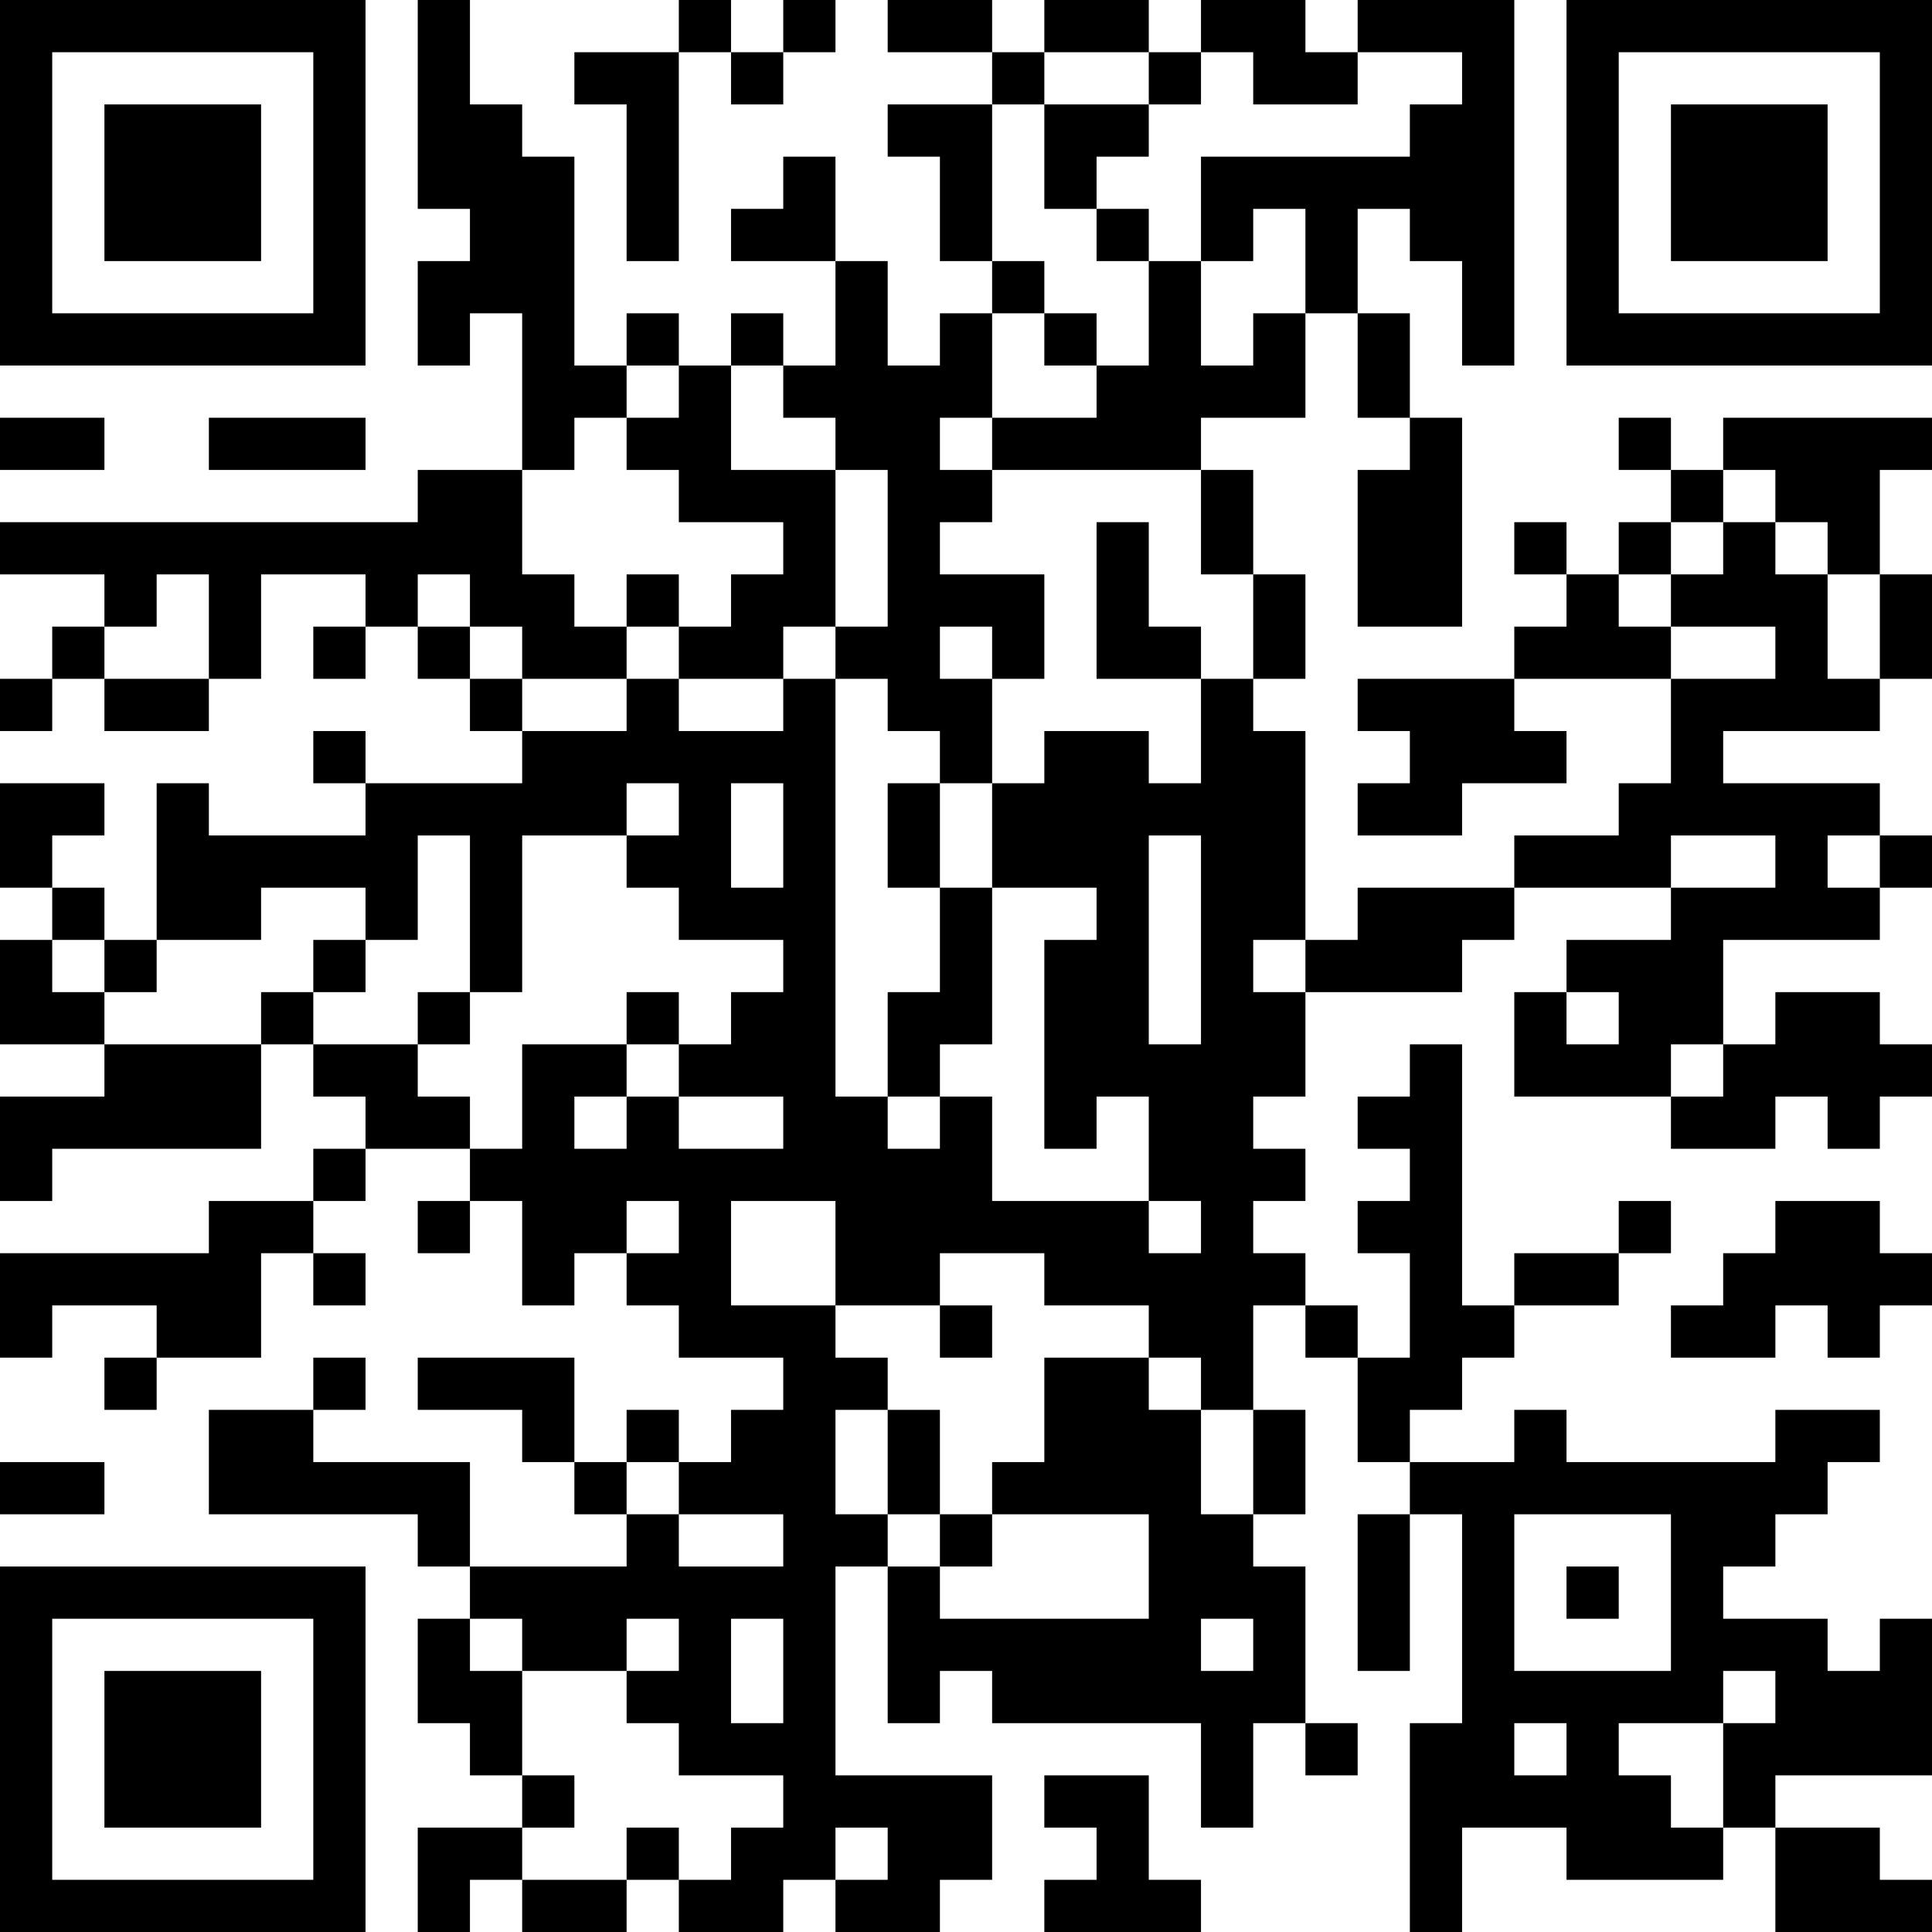 <?xml version="1.0" encoding="UTF-8"?>
<svg xmlns="http://www.w3.org/2000/svg" version="1.1" width="400" height="400" viewBox="0 0 400 400"><rect x="0" y="0" width="400" height="400" fill="#ffffff"/><g transform="scale(10.811)"><g transform="translate(0,0)"><path fill-rule="evenodd" d="M8 0L8 4L9 4L9 5L8 5L8 7L9 7L9 6L10 6L10 9L8 9L8 10L0 10L0 11L2 11L2 12L1 12L1 13L0 13L0 14L1 14L1 13L2 13L2 14L4 14L4 13L5 13L5 11L7 11L7 12L6 12L6 13L7 13L7 12L8 12L8 13L9 13L9 14L10 14L10 15L7 15L7 14L6 14L6 15L7 15L7 16L4 16L4 15L3 15L3 18L2 18L2 17L1 17L1 16L2 16L2 15L0 15L0 17L1 17L1 18L0 18L0 20L2 20L2 21L0 21L0 23L1 23L1 22L5 22L5 20L6 20L6 21L7 21L7 22L6 22L6 23L4 23L4 24L0 24L0 26L1 26L1 25L3 25L3 26L2 26L2 27L3 27L3 26L5 26L5 24L6 24L6 25L7 25L7 24L6 24L6 23L7 23L7 22L9 22L9 23L8 23L8 24L9 24L9 23L10 23L10 25L11 25L11 24L12 24L12 25L13 25L13 26L15 26L15 27L14 27L14 28L13 28L13 27L12 27L12 28L11 28L11 26L8 26L8 27L10 27L10 28L11 28L11 29L12 29L12 30L9 30L9 28L6 28L6 27L7 27L7 26L6 26L6 27L4 27L4 29L8 29L8 30L9 30L9 31L8 31L8 33L9 33L9 34L10 34L10 35L8 35L8 37L9 37L9 36L10 36L10 37L12 37L12 36L13 36L13 37L15 37L15 36L16 36L16 37L18 37L18 36L19 36L19 34L16 34L16 30L17 30L17 33L18 33L18 32L19 32L19 33L23 33L23 35L24 35L24 33L25 33L25 34L26 34L26 33L25 33L25 30L24 30L24 29L25 29L25 27L24 27L24 25L25 25L25 26L26 26L26 28L27 28L27 29L26 29L26 32L27 32L27 29L28 29L28 33L27 33L27 37L28 37L28 35L30 35L30 36L33 36L33 35L34 35L34 37L37 37L37 36L36 36L36 35L34 35L34 34L37 34L37 31L36 31L36 32L35 32L35 31L33 31L33 30L34 30L34 29L35 29L35 28L36 28L36 27L34 27L34 28L30 28L30 27L29 27L29 28L27 28L27 27L28 27L28 26L29 26L29 25L31 25L31 24L32 24L32 23L31 23L31 24L29 24L29 25L28 25L28 20L27 20L27 21L26 21L26 22L27 22L27 23L26 23L26 24L27 24L27 26L26 26L26 25L25 25L25 24L24 24L24 23L25 23L25 22L24 22L24 21L25 21L25 19L28 19L28 18L29 18L29 17L32 17L32 18L30 18L30 19L29 19L29 21L32 21L32 22L34 22L34 21L35 21L35 22L36 22L36 21L37 21L37 20L36 20L36 19L34 19L34 20L33 20L33 18L36 18L36 17L37 17L37 16L36 16L36 15L33 15L33 14L36 14L36 13L37 13L37 11L36 11L36 9L37 9L37 8L33 8L33 9L32 9L32 8L31 8L31 9L32 9L32 10L31 10L31 11L30 11L30 10L29 10L29 11L30 11L30 12L29 12L29 13L26 13L26 14L27 14L27 15L26 15L26 16L28 16L28 15L30 15L30 14L29 14L29 13L32 13L32 15L31 15L31 16L29 16L29 17L26 17L26 18L25 18L25 14L24 14L24 13L25 13L25 11L24 11L24 9L23 9L23 8L25 8L25 6L26 6L26 8L27 8L27 9L26 9L26 12L28 12L28 8L27 8L27 6L26 6L26 4L27 4L27 5L28 5L28 7L29 7L29 0L26 0L26 1L25 1L25 0L23 0L23 1L22 1L22 0L20 0L20 1L19 1L19 0L17 0L17 1L19 1L19 2L17 2L17 3L18 3L18 5L19 5L19 6L18 6L18 7L17 7L17 5L16 5L16 3L15 3L15 4L14 4L14 5L16 5L16 7L15 7L15 6L14 6L14 7L13 7L13 6L12 6L12 7L11 7L11 3L10 3L10 2L9 2L9 0ZM13 0L13 1L11 1L11 2L12 2L12 5L13 5L13 1L14 1L14 2L15 2L15 1L16 1L16 0L15 0L15 1L14 1L14 0ZM20 1L20 2L19 2L19 5L20 5L20 6L19 6L19 8L18 8L18 9L19 9L19 10L18 10L18 11L20 11L20 13L19 13L19 12L18 12L18 13L19 13L19 15L18 15L18 14L17 14L17 13L16 13L16 12L17 12L17 9L16 9L16 8L15 8L15 7L14 7L14 9L16 9L16 12L15 12L15 13L13 13L13 12L14 12L14 11L15 11L15 10L13 10L13 9L12 9L12 8L13 8L13 7L12 7L12 8L11 8L11 9L10 9L10 11L11 11L11 12L12 12L12 13L10 13L10 12L9 12L9 11L8 11L8 12L9 12L9 13L10 13L10 14L12 14L12 13L13 13L13 14L15 14L15 13L16 13L16 21L17 21L17 22L18 22L18 21L19 21L19 23L22 23L22 24L23 24L23 23L22 23L22 21L21 21L21 22L20 22L20 18L21 18L21 17L19 17L19 15L20 15L20 14L22 14L22 15L23 15L23 13L24 13L24 11L23 11L23 9L19 9L19 8L21 8L21 7L22 7L22 5L23 5L23 7L24 7L24 6L25 6L25 4L24 4L24 5L23 5L23 3L27 3L27 2L28 2L28 1L26 1L26 2L24 2L24 1L23 1L23 2L22 2L22 1ZM20 2L20 4L21 4L21 5L22 5L22 4L21 4L21 3L22 3L22 2ZM20 6L20 7L21 7L21 6ZM0 8L0 9L2 9L2 8ZM4 8L4 9L7 9L7 8ZM33 9L33 10L32 10L32 11L31 11L31 12L32 12L32 13L34 13L34 12L32 12L32 11L33 11L33 10L34 10L34 11L35 11L35 13L36 13L36 11L35 11L35 10L34 10L34 9ZM21 10L21 13L23 13L23 12L22 12L22 10ZM3 11L3 12L2 12L2 13L4 13L4 11ZM12 11L12 12L13 12L13 11ZM12 15L12 16L10 16L10 19L9 19L9 16L8 16L8 18L7 18L7 17L5 17L5 18L3 18L3 19L2 19L2 18L1 18L1 19L2 19L2 20L5 20L5 19L6 19L6 20L8 20L8 21L9 21L9 22L10 22L10 20L12 20L12 21L11 21L11 22L12 22L12 21L13 21L13 22L15 22L15 21L13 21L13 20L14 20L14 19L15 19L15 18L13 18L13 17L12 17L12 16L13 16L13 15ZM14 15L14 17L15 17L15 15ZM17 15L17 17L18 17L18 19L17 19L17 21L18 21L18 20L19 20L19 17L18 17L18 15ZM22 16L22 20L23 20L23 16ZM32 16L32 17L34 17L34 16ZM35 16L35 17L36 17L36 16ZM6 18L6 19L7 19L7 18ZM24 18L24 19L25 19L25 18ZM8 19L8 20L9 20L9 19ZM12 19L12 20L13 20L13 19ZM30 19L30 20L31 20L31 19ZM32 20L32 21L33 21L33 20ZM12 23L12 24L13 24L13 23ZM14 23L14 25L16 25L16 26L17 26L17 27L16 27L16 29L17 29L17 30L18 30L18 31L22 31L22 29L19 29L19 28L20 28L20 26L22 26L22 27L23 27L23 29L24 29L24 27L23 27L23 26L22 26L22 25L20 25L20 24L18 24L18 25L16 25L16 23ZM34 23L34 24L33 24L33 25L32 25L32 26L34 26L34 25L35 25L35 26L36 26L36 25L37 25L37 24L36 24L36 23ZM18 25L18 26L19 26L19 25ZM17 27L17 29L18 29L18 30L19 30L19 29L18 29L18 27ZM0 28L0 29L2 29L2 28ZM12 28L12 29L13 29L13 30L15 30L15 29L13 29L13 28ZM29 29L29 32L32 32L32 29ZM30 30L30 31L31 31L31 30ZM9 31L9 32L10 32L10 34L11 34L11 35L10 35L10 36L12 36L12 35L13 35L13 36L14 36L14 35L15 35L15 34L13 34L13 33L12 33L12 32L13 32L13 31L12 31L12 32L10 32L10 31ZM14 31L14 33L15 33L15 31ZM23 31L23 32L24 32L24 31ZM33 32L33 33L31 33L31 34L32 34L32 35L33 35L33 33L34 33L34 32ZM29 33L29 34L30 34L30 33ZM20 34L20 35L21 35L21 36L20 36L20 37L23 37L23 36L22 36L22 34ZM16 35L16 36L17 36L17 35ZM0 0L0 7L7 7L7 0ZM1 1L1 6L6 6L6 1ZM2 2L2 5L5 5L5 2ZM30 0L30 7L37 7L37 0ZM31 1L31 6L36 6L36 1ZM32 2L32 5L35 5L35 2ZM0 30L0 37L7 37L7 30ZM1 31L1 36L6 36L6 31ZM2 32L2 35L5 35L5 32Z" fill="#000000"/></g></g></svg>
